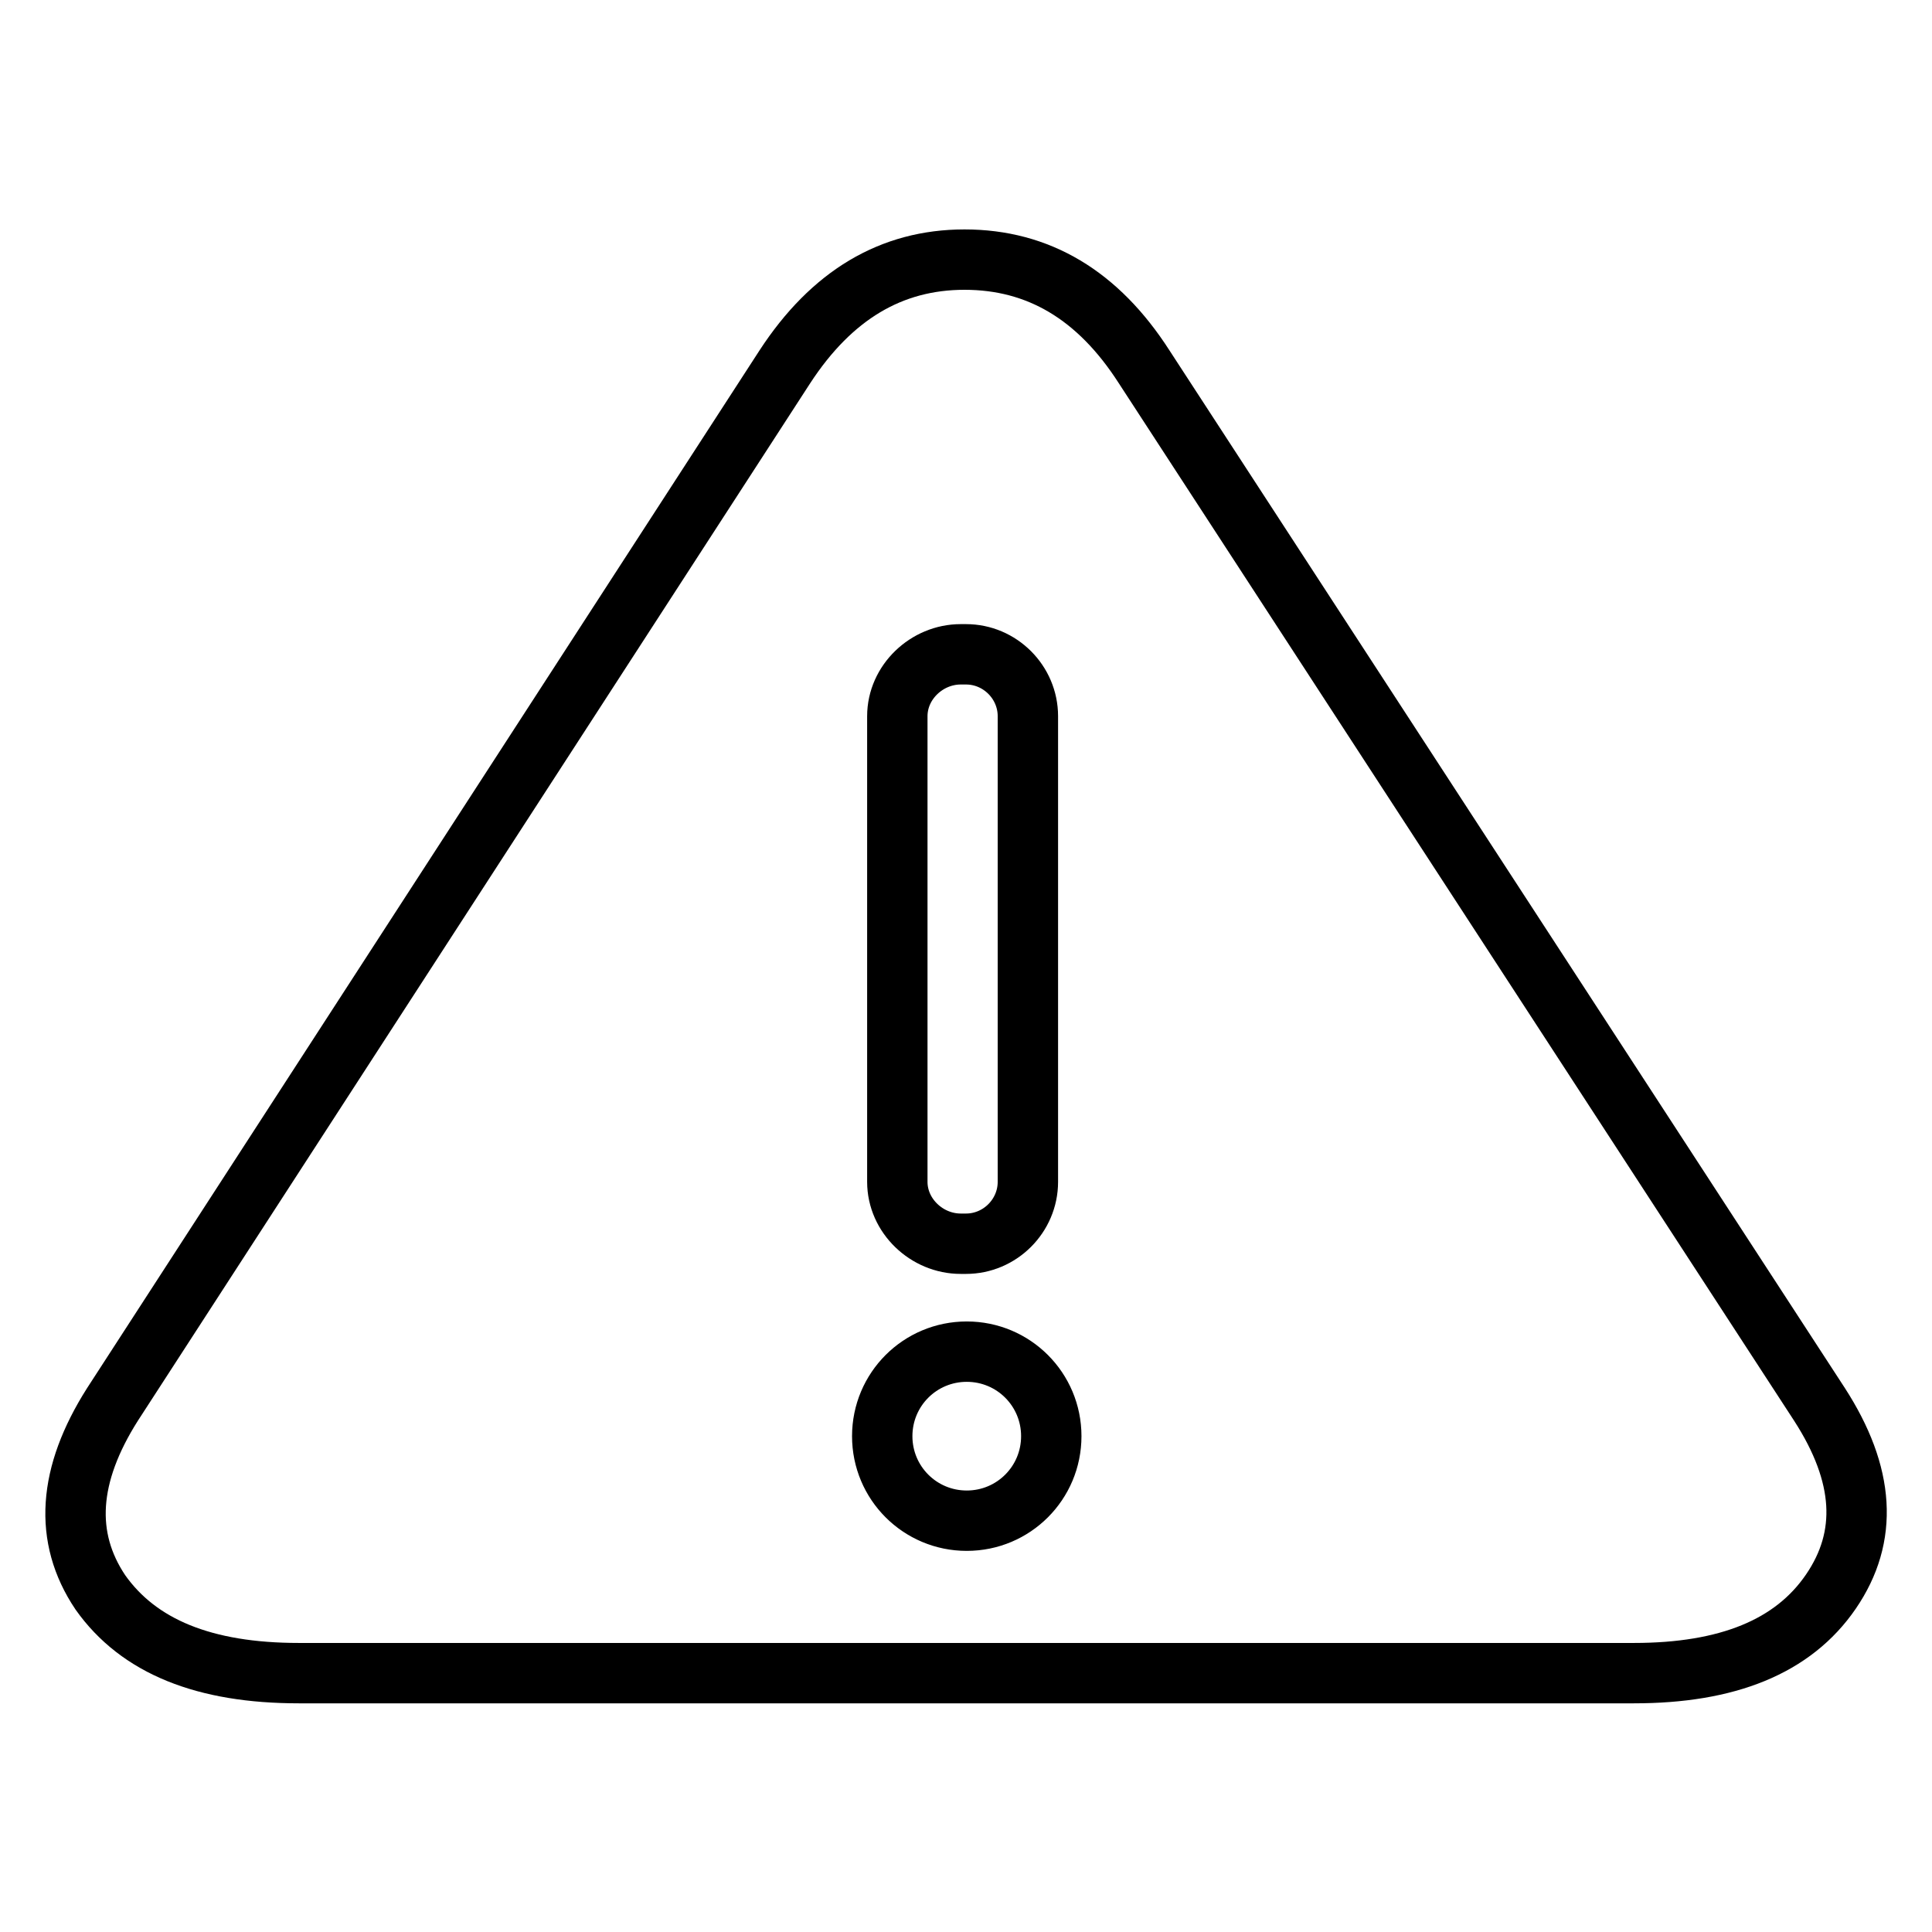 <?xml version="1.0" encoding="utf-8"?>
<!-- Svg Vector Icons : http://www.onlinewebfonts.com/icon -->
<!DOCTYPE svg PUBLIC "-//W3C//DTD SVG 1.1//EN" "http://www.w3.org/Graphics/SVG/1.1/DTD/svg11.dtd">
<svg version="1.1" xmlns="http://www.w3.org/2000/svg" xmlns:xlink="http://www.w3.org/1999/xlink" x="0px" y="0px" viewBox="0 0 256 256" enable-background="new 0 0 256 256" xml:space="preserve">
<g> <path stroke-width="8" fill-opacity="0" stroke="#000000"  d="M241.1,186.1L151.6,48.6c-6.1-9.5-14-14.2-23.8-14.2c-9.7,0-17.6,4.7-23.8,14.2L14.9,186.1 c-5.9,9.3-6.5,17.6-1.6,24.9c5.1,7.2,13.8,10.7,26.3,10.7h176.9c12.4,0,21.1-3.5,26.1-10.8C247.6,203.6,247.1,195.4,241.1,186.1z  M118.9,94.9c0-4.5,3.9-8.2,8.4-8.2h0.7c4.5,0,8.2,3.7,8.2,8.2v61.7c0,4.5-3.7,8.2-8.2,8.2h-0.7c-4.5,0-8.4-3.7-8.4-8.2V94.9z  M128.1,201.5c-6.2,0-11.2-5-11.2-11.2s5-11.2,11.2-11.2s11.2,5,11.2,11.2S134.3,201.5,128.1,201.5z"/></g>
</svg>